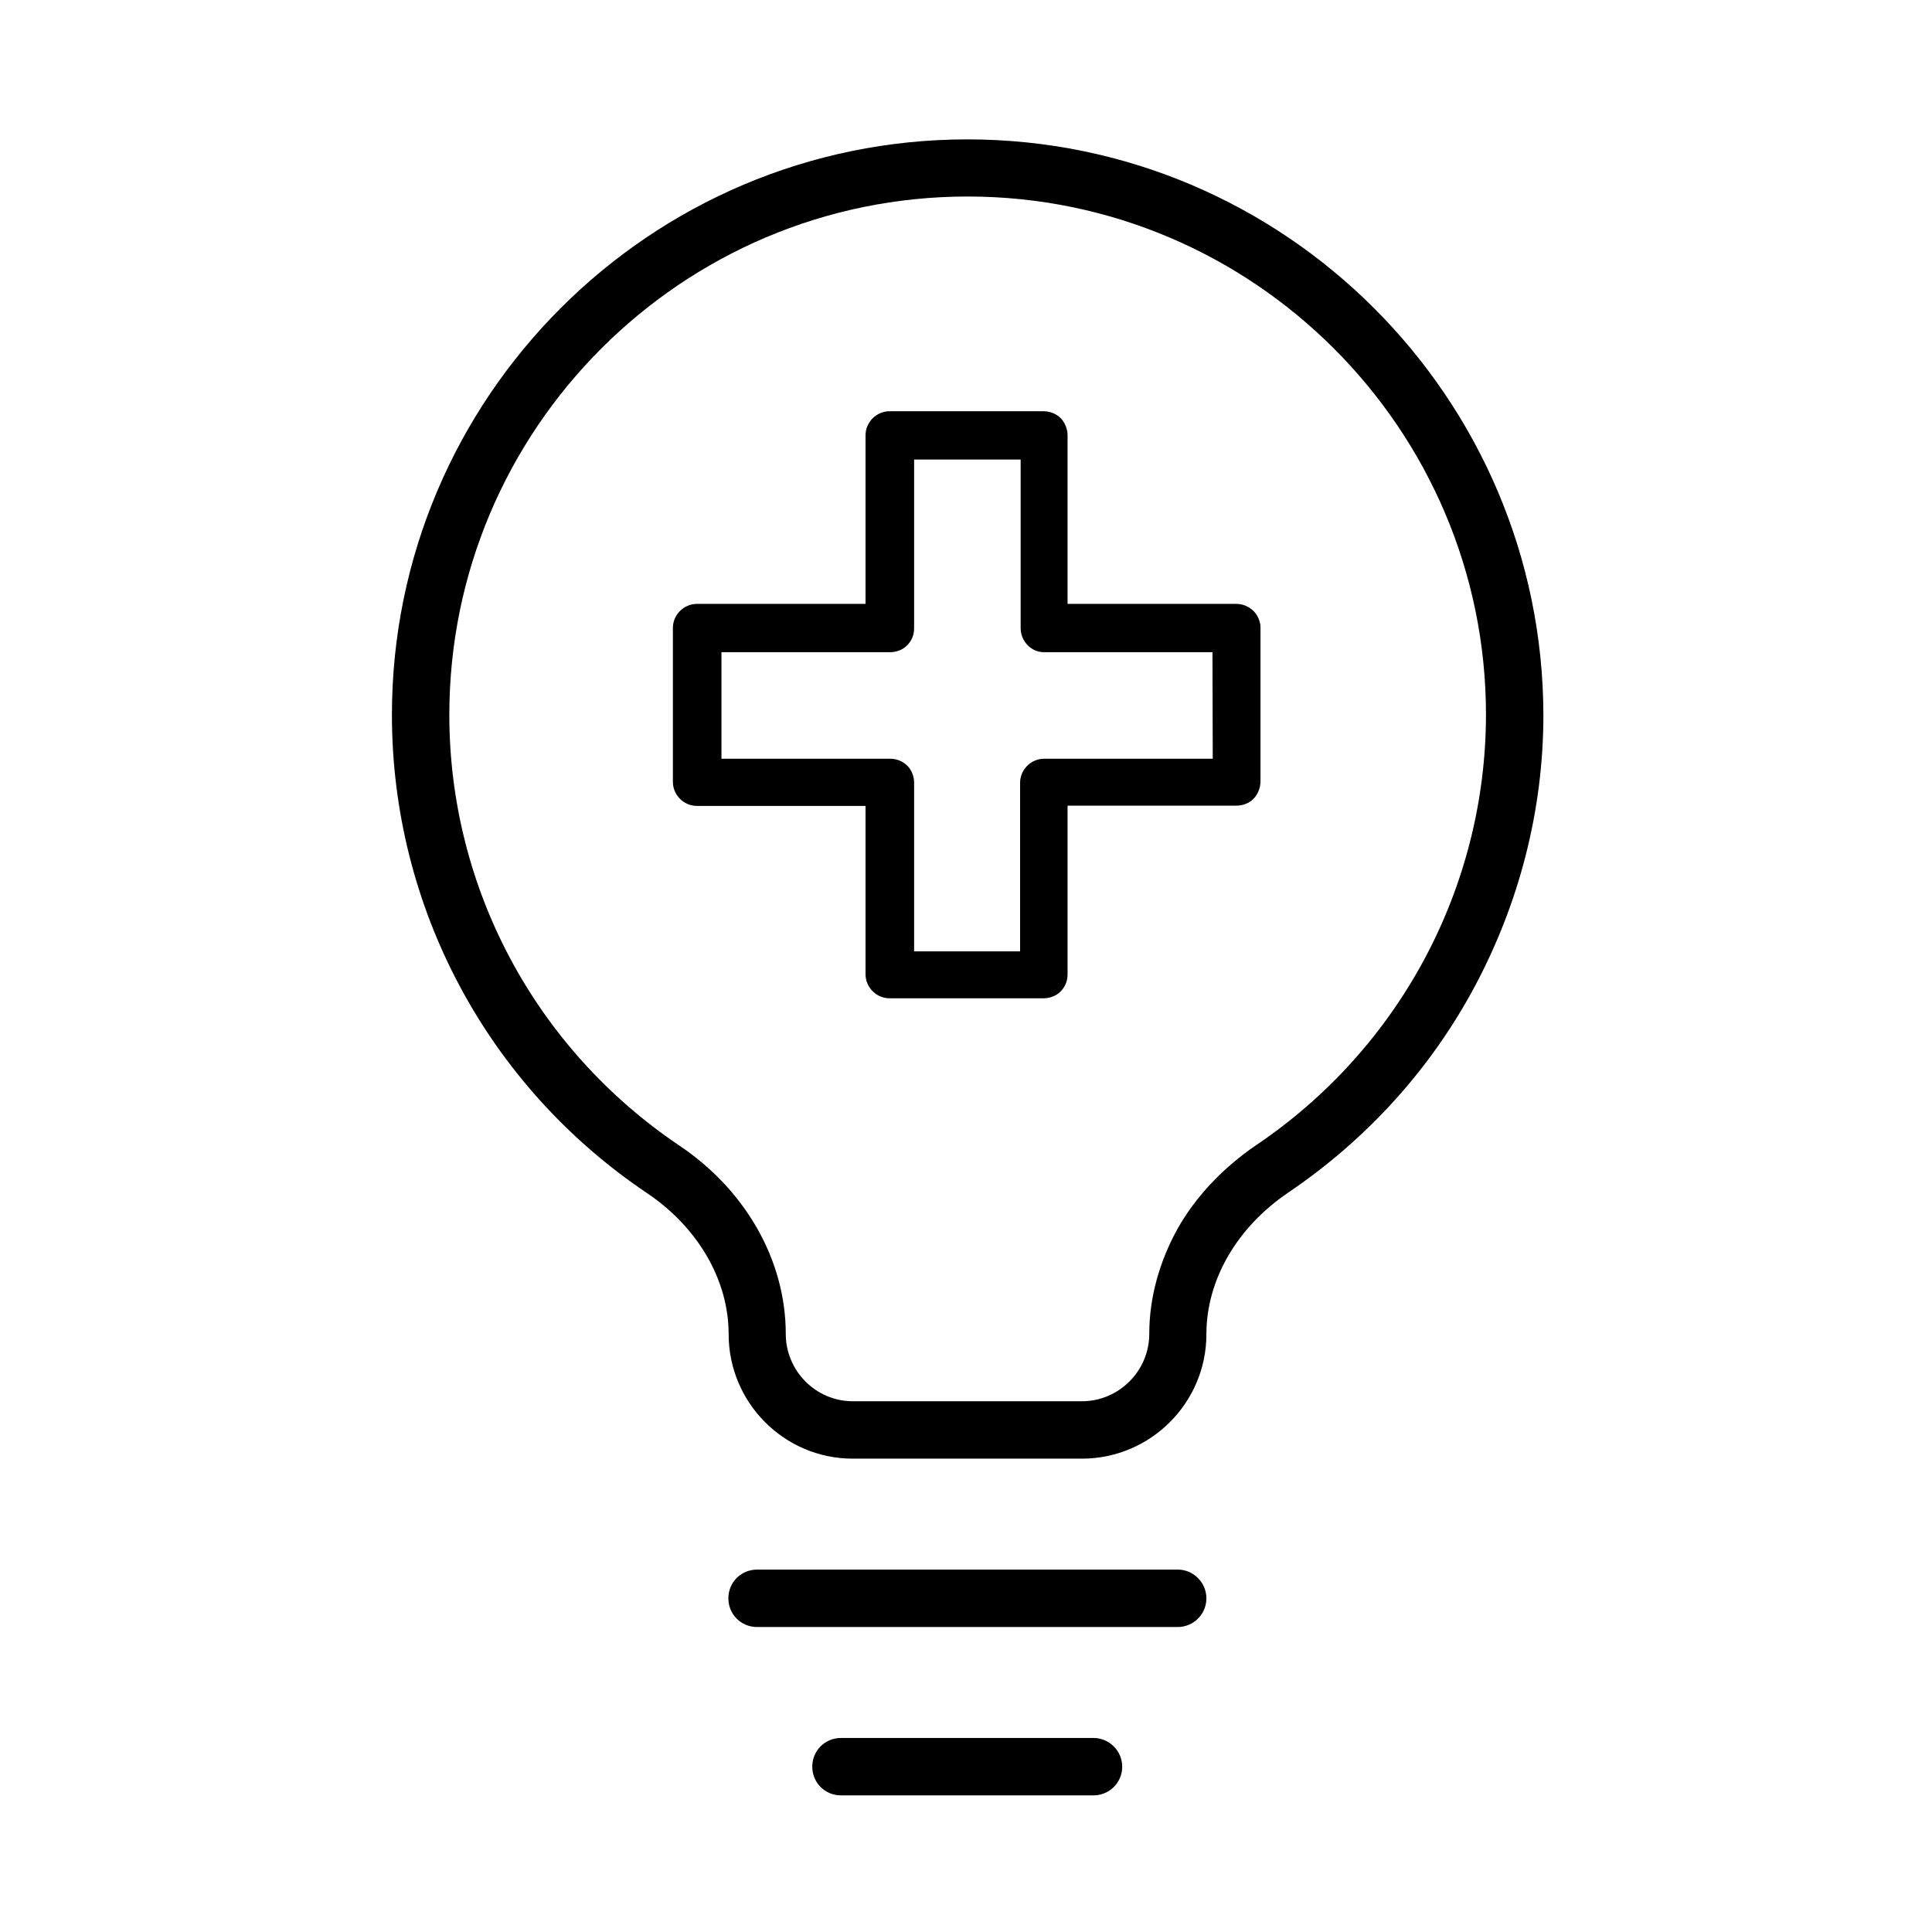 <?xml version="1.0" encoding="utf-8"?>
<!-- Generator: Adobe Illustrator 24.0.1, SVG Export Plug-In . SVG Version: 6.00 Build 0)  -->
<svg version="1.1" id="Layer_1" xmlns="http://www.w3.org/2000/svg" xmlns:xlink="http://www.w3.org/1999/xlink" x="0px" y="0px"
	 viewBox="0 0 700 700" style="enable-background:new 0 0 700 700;" xml:space="preserve">
<style type="text/css">
	.st0{fill-rule:evenodd;clip-rule:evenodd;}
</style>
<g>
	<g>
		<g>
			<path class="st0" d="M350.5,50.5C235.5,50.5,142,144.1,142,259c0,69.6,34.5,134.3,92.3,173.2c18.5,12.4,29.7,31.5,29.7,51.2
				c0,24.8,20.1,45.1,45,45.1h83c24.8,0,45.1-20.2,45.1-45.1c0-19.6,11-38.6,29.5-51.2c29-19.6,52.1-45.4,67.9-75.1
				s24.7-63.3,24.7-98C559,144.1,465.4,50.5,350.5,50.5z M455,415c-12,8.2-21.9,18.7-28.4,30.3c-6.5,11.8-10.2,24.8-10.2,38
				c0,13.4-11,24.4-24.4,24.4h-83c-13.4,0-24.3-11-24.3-24.4c0-26.6-14.5-52.2-38.8-68.4c-52.1-35.2-83.1-93.4-83.1-155.9
				c0-103.5,84.2-187.8,187.8-187.8c103.5,0,187.8,84.3,187.8,187.8C538.3,321.6,507.1,379.9,455,415z"/>
		</g>
		<g>
			<path d="M437.1,579.1c0,5.8-4.7,10.4-10.4,10.4H274.3c-5.8,0-10.4-4.6-10.4-10.4c0-5.8,4.6-10.4,10.4-10.4h152.5
				C432.4,568.7,437.1,573.4,437.1,579.1z"/>
		</g>
		<g>
			<path d="M406.6,640.1c0,5.8-4.7,10.4-10.4,10.4h-91.5c-5.8,0-10.4-4.6-10.4-10.4c0-5.8,4.6-10.4,10.4-10.4h91.5
				C401.8,629.7,406.6,634.3,406.6,640.1z"/>
		</g>
	</g>
	<g>
		<path d="M454.2,221.4c-1.8-1.7-3.9-2.6-6.3-2.6h-61.1v-61.1c0-2.3-1-4.6-2.4-6.1c-1.7-1.7-3.9-2.6-6.3-2.6h-55.8
			c-4.7,0-8.7,3.9-8.7,8.7v61.1h-61.1c-4.7,0-8.7,3.9-8.7,8.7v55.8c0,4.7,3.9,8.7,8.7,8.7h61.1V353c0,4.7,3.9,8.7,8.7,8.7h55.8
			c2.3,0,4.6-0.9,6.1-2.4c1.7-1.7,2.6-3.8,2.6-6.3v-61.1H448c2.3,0,4.6-0.9,6.1-2.4c1.5-1.5,2.6-3.9,2.6-6.3v-55.8
			C456.7,225.3,455.8,223,454.2,221.4z M439.4,274.9h-61.1c-4.7,0-8.7,3.9-8.7,8.7v61.1h-38.4v-61.1c0-2.3-0.9-4.6-2.4-6.1
			c-1.7-1.7-3.9-2.6-6.3-2.6h-61.1v-38.6h61.1c2.3,0,4.6-0.9,6.1-2.4c1.7-1.7,2.6-3.8,2.6-6.3v-61.1h38.6v61.1
			c0,4.7,3.8,8.7,8.4,8.7h61.1L439.4,274.9L439.4,274.9z"/>
	</g>
</g>
</svg>
